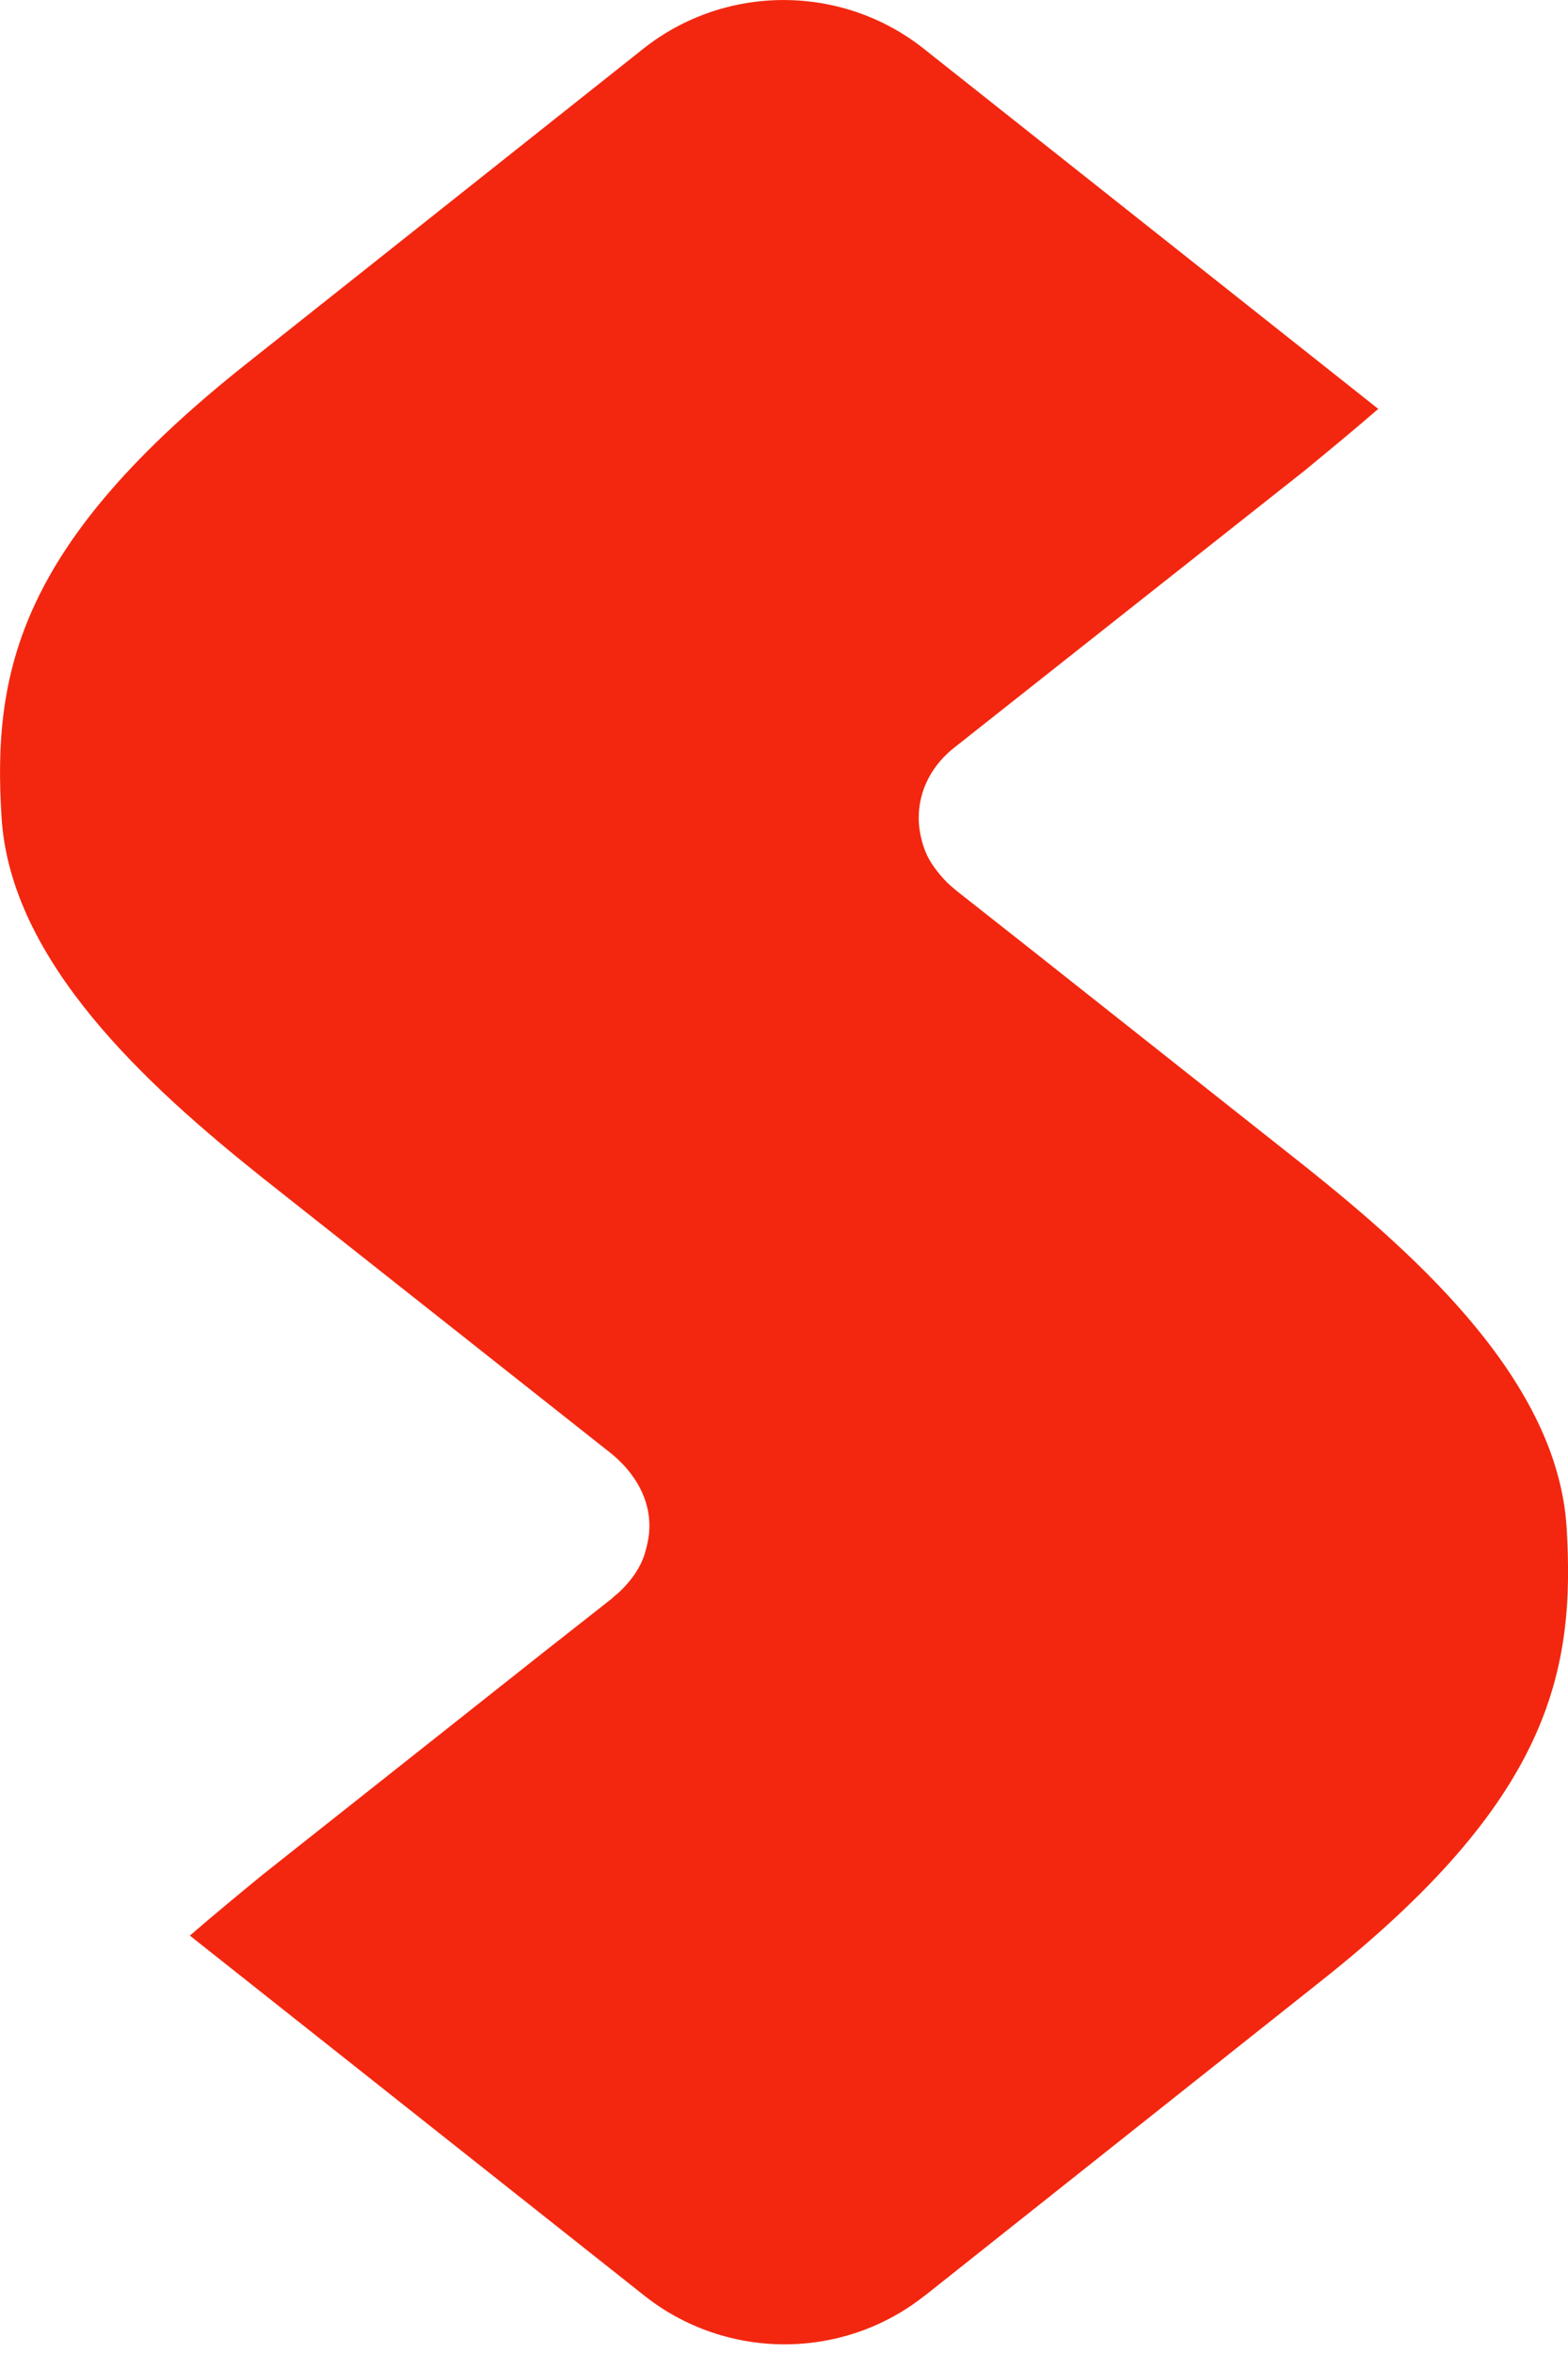 <svg width="12" height="18" viewBox="0 0 12 18" fill="none" xmlns="http://www.w3.org/2000/svg">
<g clip-path="url(#clip0_716_3670)">
<path d="M7.077 17.562L10.108 15.156C11.855 13.774 12.059 12.797 11.989 11.68C11.918 10.578 10.876 9.631 9.991 8.925L7.852 7.233L7.32 6.814C7.32 6.814 7.273 6.775 7.249 6.752C7.211 6.713 7.171 6.667 7.14 6.62C7.108 6.574 7.085 6.527 7.07 6.481C7.046 6.411 7.031 6.333 7.031 6.256C7.031 6.054 7.125 5.852 7.321 5.705L9.992 3.594C10.171 3.446 10.36 3.291 10.548 3.128L7.07 0.373C6.443 -0.124 5.55 -0.124 4.923 0.373L1.892 2.778C0.145 4.16 -0.059 5.138 0.012 6.255C0.082 7.357 1.124 8.304 2.009 9.01L4.68 11.121C4.868 11.276 4.97 11.47 4.97 11.672C4.97 11.75 4.954 11.82 4.931 11.897C4.915 11.944 4.892 11.99 4.861 12.037C4.829 12.083 4.798 12.122 4.751 12.168C4.727 12.192 4.704 12.207 4.681 12.23L4.148 12.649L2.01 14.341C1.83 14.489 1.641 14.644 1.453 14.807L4.931 17.561C5.558 18.058 6.451 18.058 7.077 17.561L7.077 17.562Z" fill="#F3270F"/>
</g>
<defs>
<clipPath id="clip0_716_3670">
<rect width="12" height="17.935" fill="white"/>
</clipPath>
</defs>
</svg>